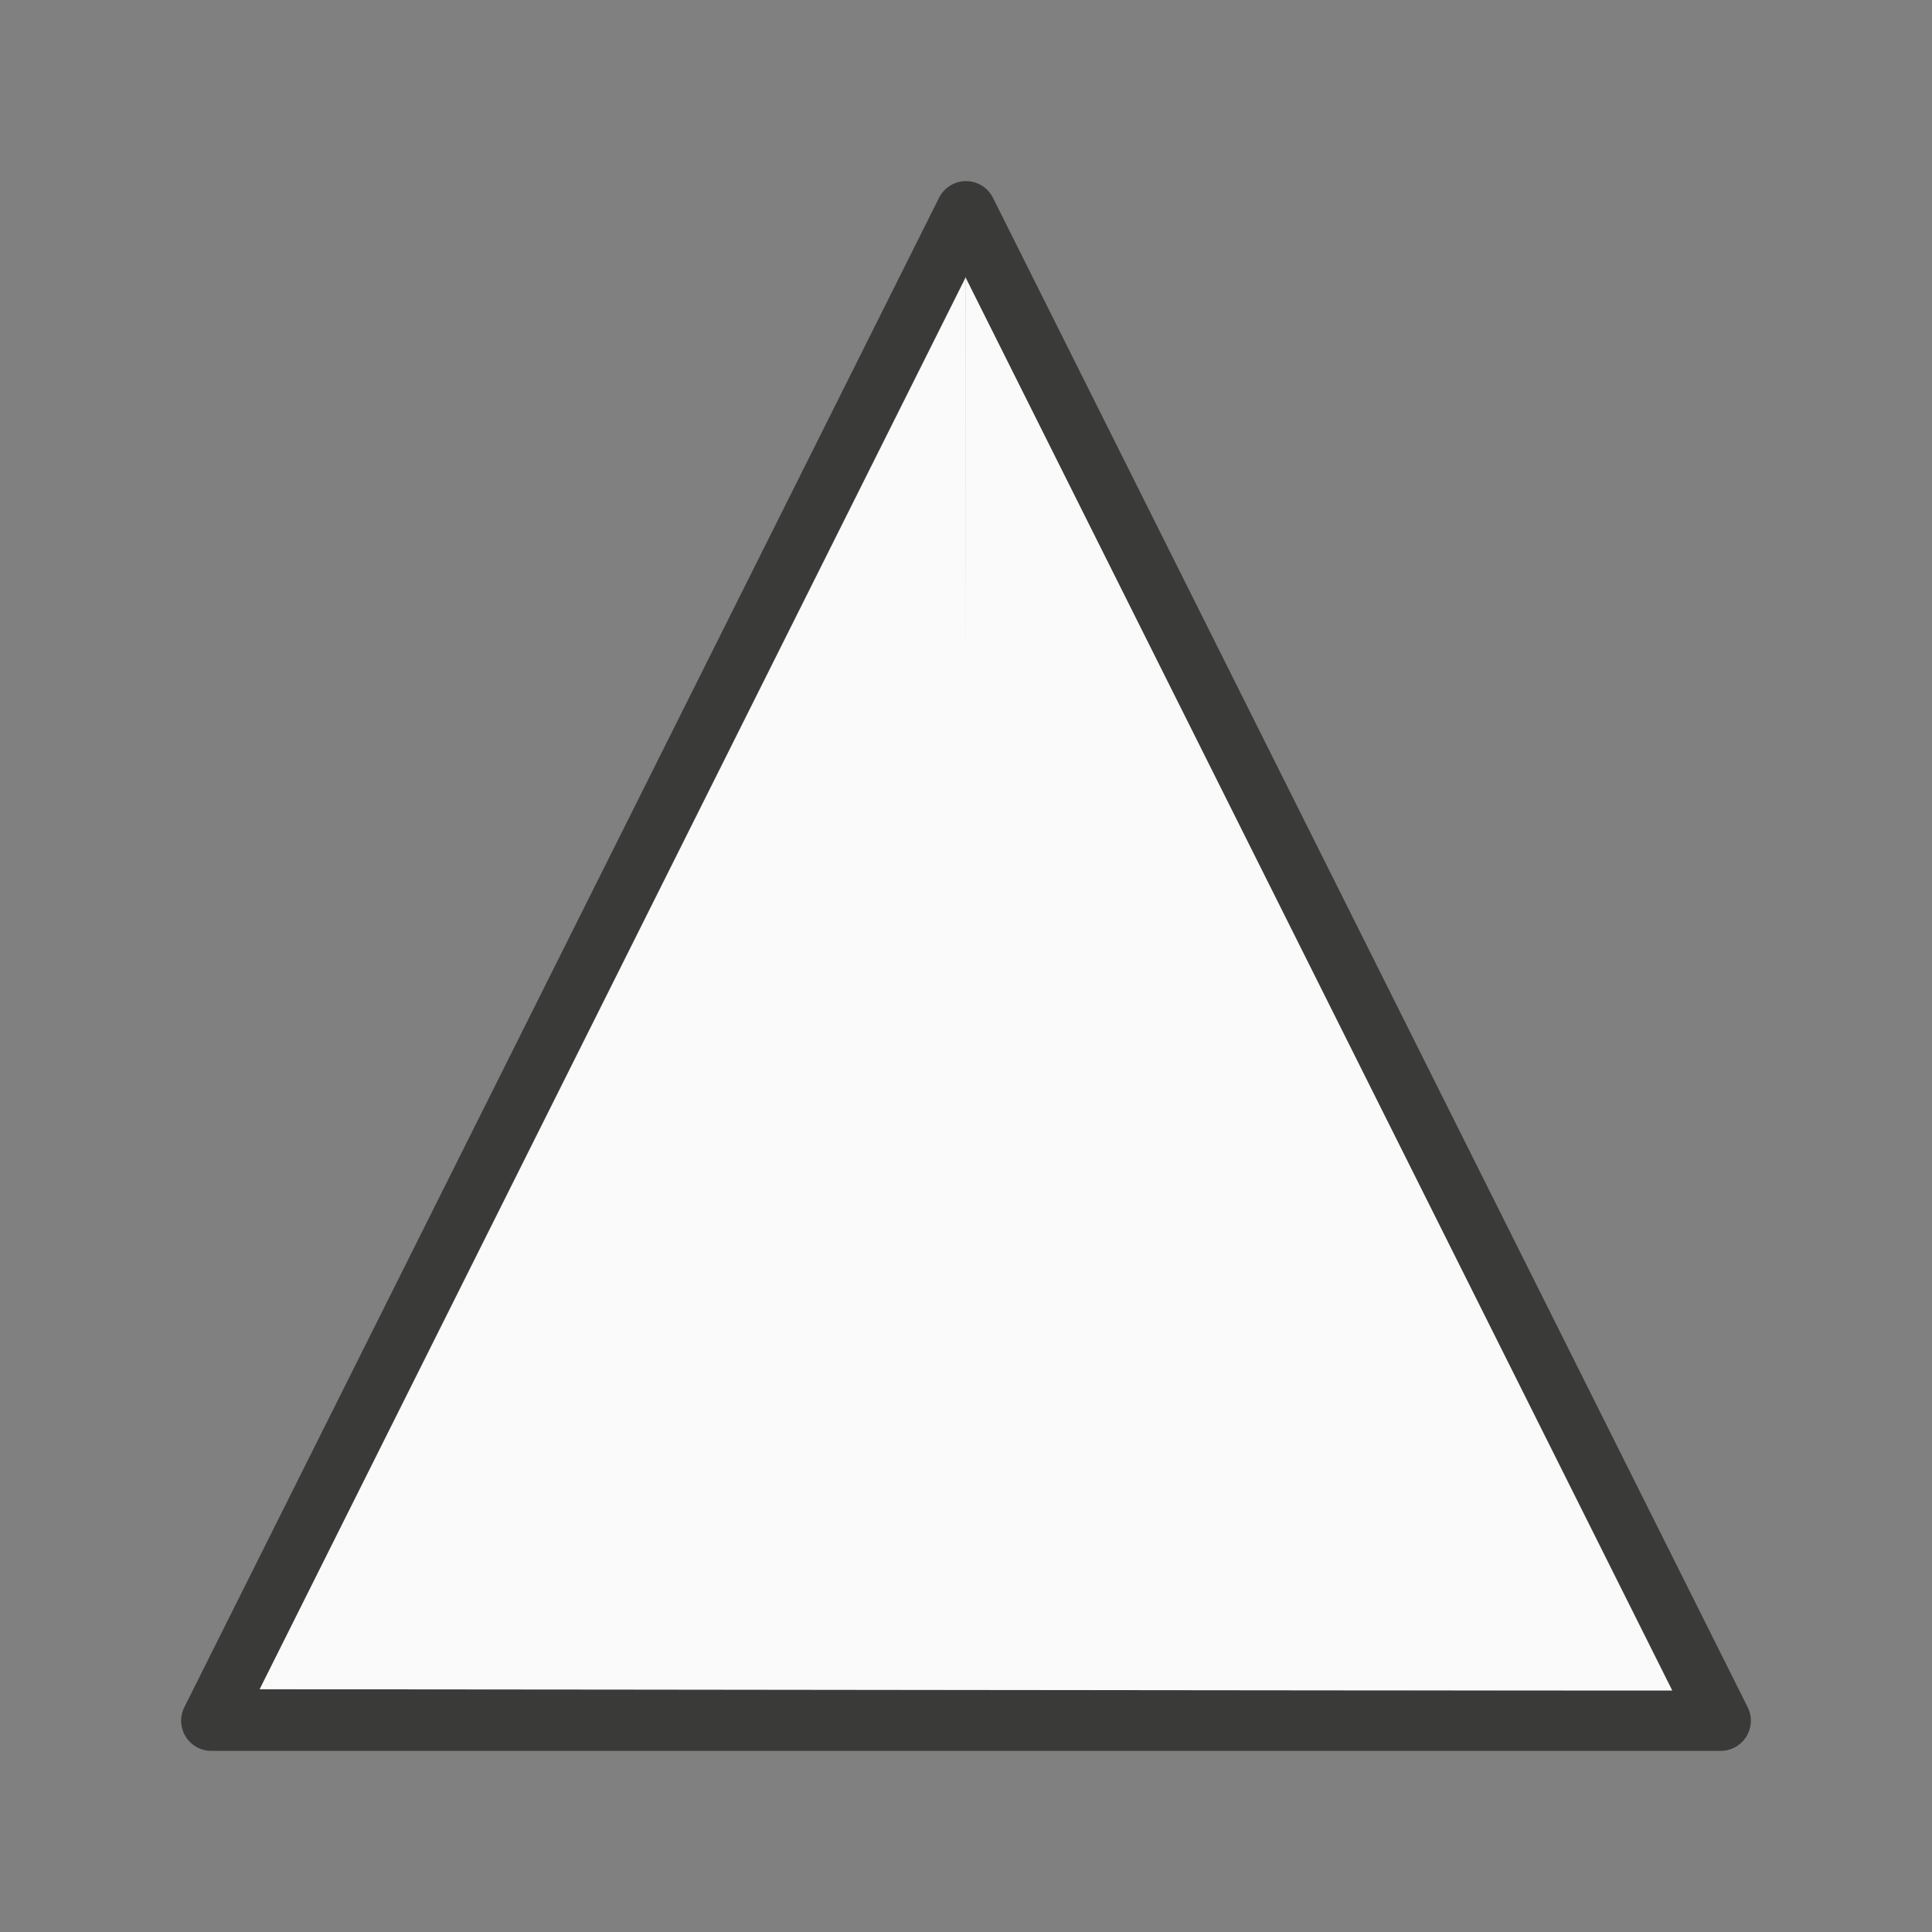 <svg viewBox="0 0 32 32" xmlns="http://www.w3.org/2000/svg"><rect x="0" y="0" width="32" height="32" fill="#808080" stroke="none"/><path d="m16.004 3a.5.5 0 0 0 -.451.277l-12.5 25a.5.5 0 0 0 .447.723h25a.5.5 0 0 0 .447-.723l-12.5-25a.5.5 0 0 0 -.443-.277zm-.006 1.588c0 8.29.002 8.407.002.023l11.697 23.389c-6.994 0-15.647-.016-23.396-.021z" fill="#3a3a38"/><path d="m15.998 4.588-11.697 23.391c7.749.005 16.403.021 23.396.021l-11.697-23.389c0 8.384-.002 8.266-.002-.023z" fill="#fafafa"/></svg>